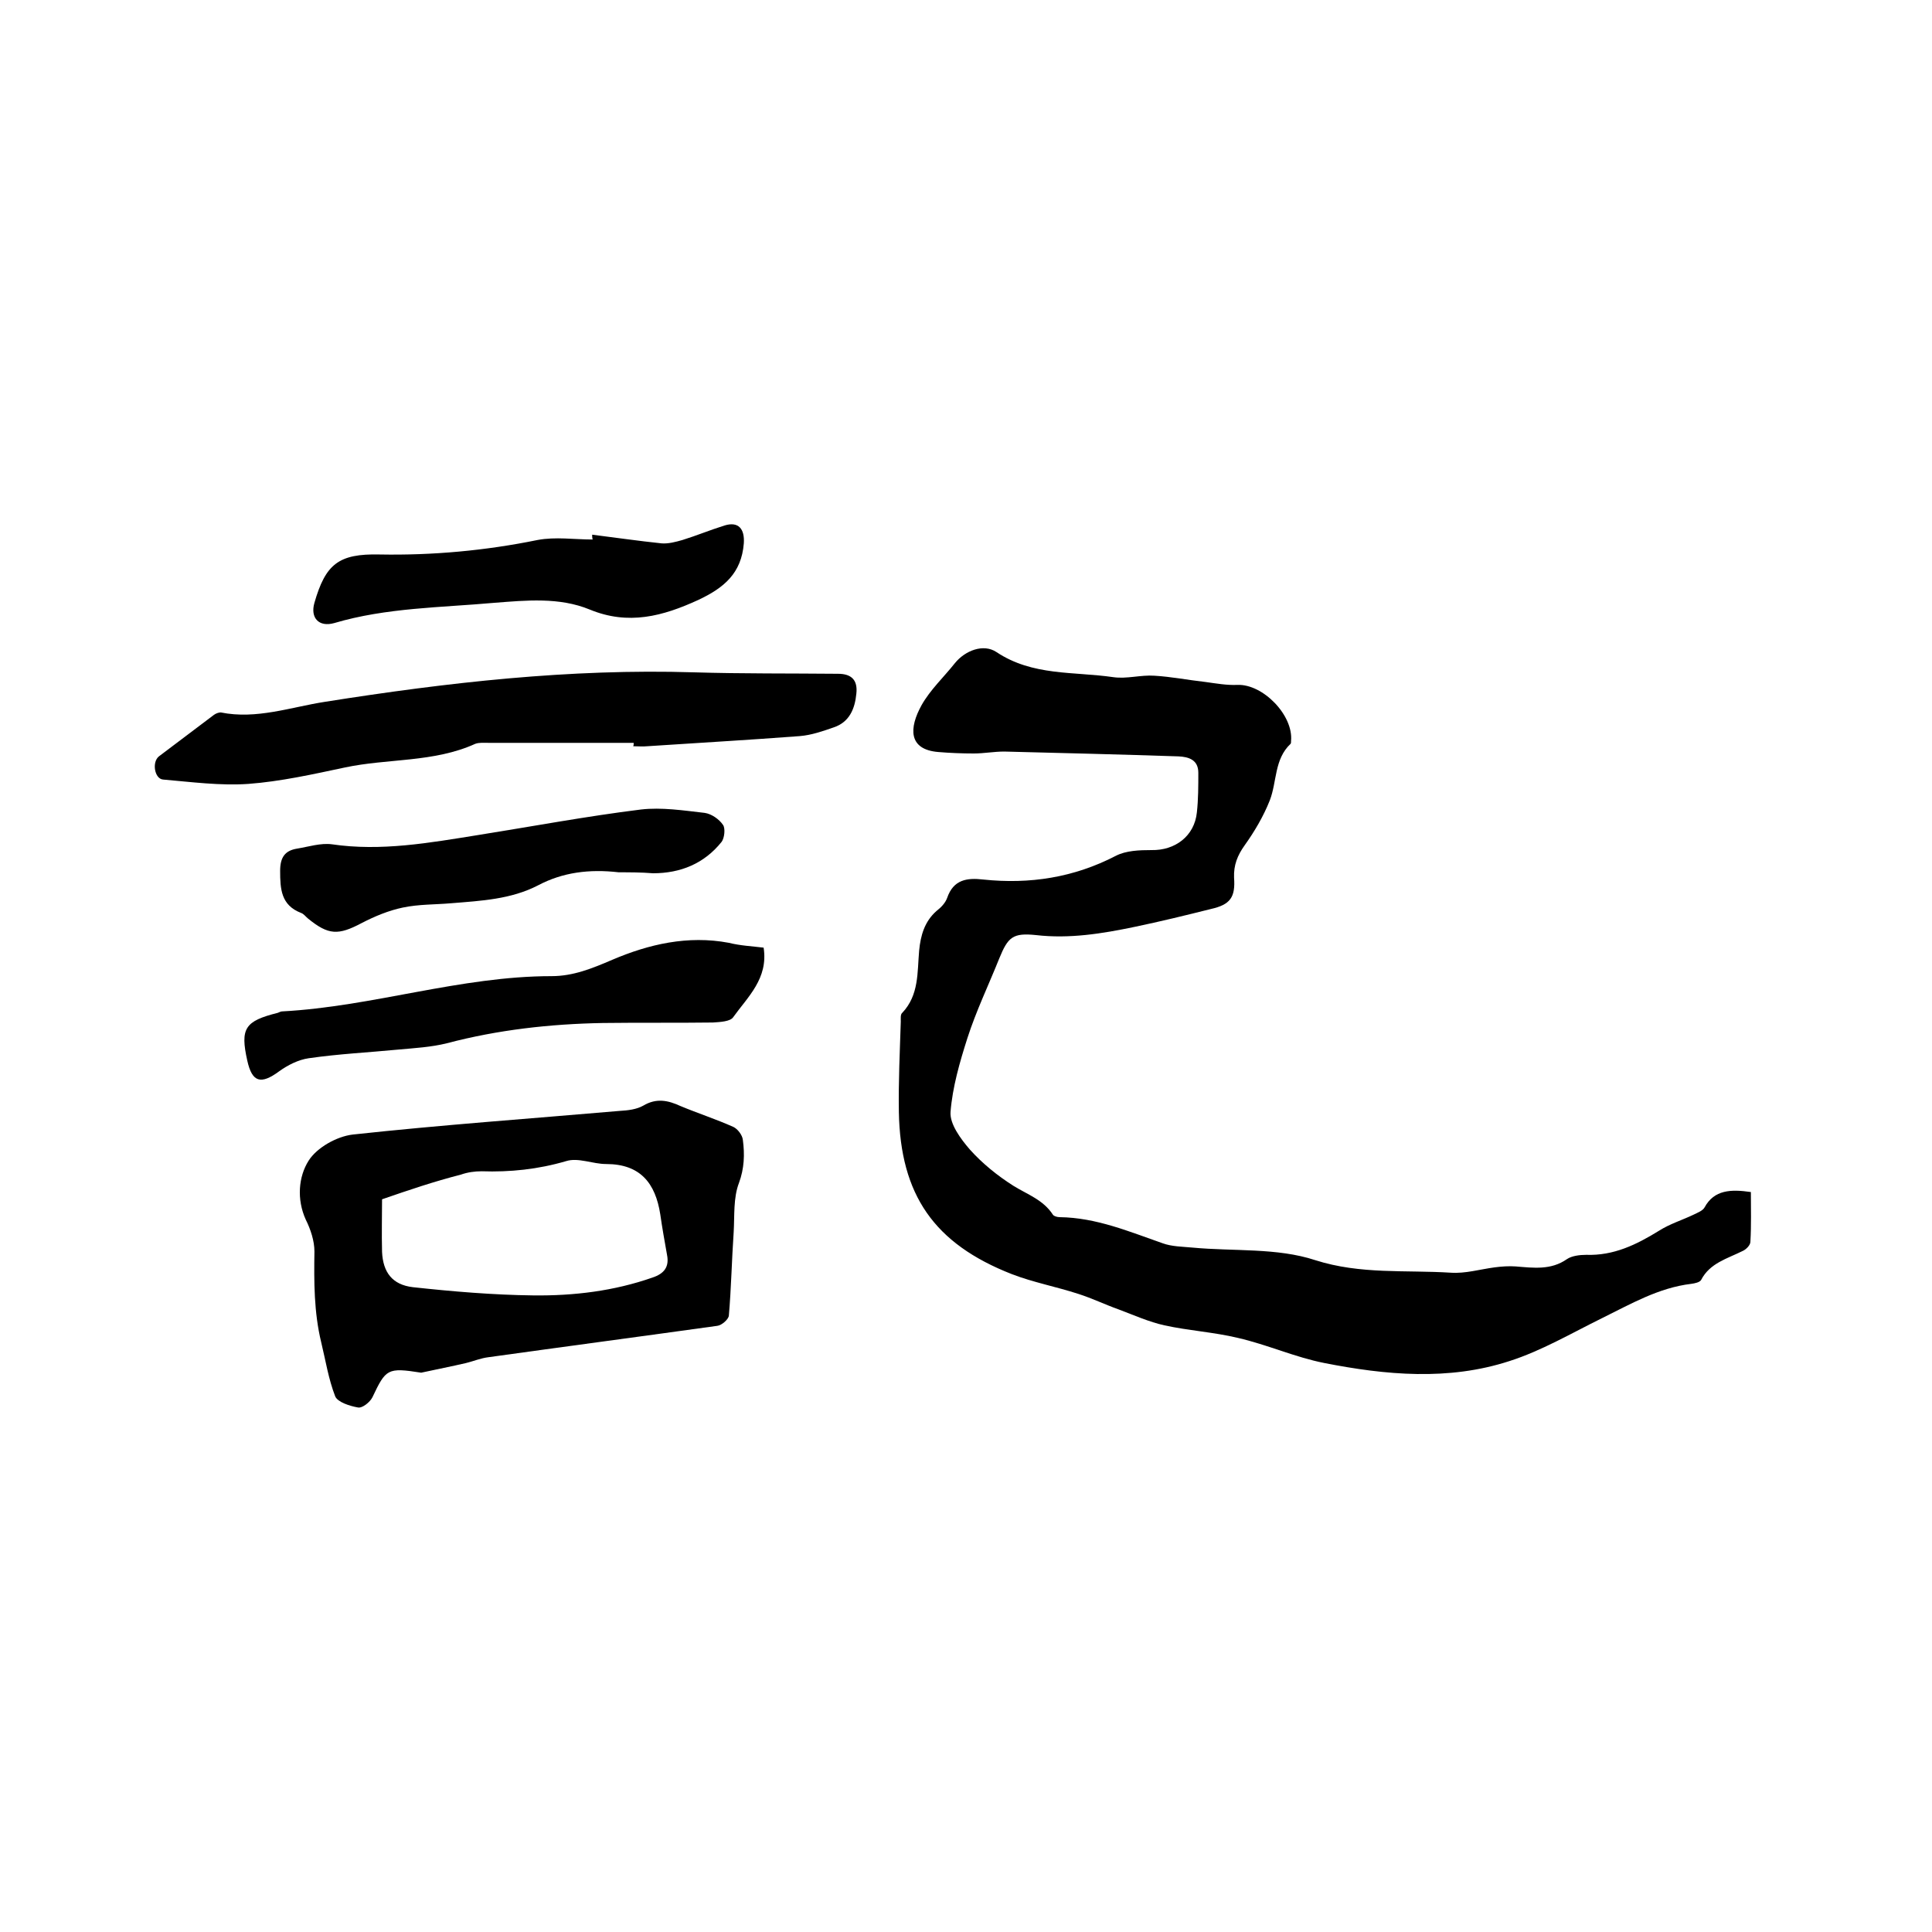 <svg enable-background="new 0 0 400 400" viewBox="0 0 400 400" xmlns="http://www.w3.org/2000/svg"><path d="m362.5 246.8c0 3.4.1 6.9-.1 10.3 0 .7-.9 1.6-1.6 1.9-3.2 1.6-6.8 2.5-8.6 6-.3.5-1.3.7-2 .8-6.8.8-12.6 4.2-18.5 7.1-6.3 3.1-12.6 6.8-19.2 8.9-12.6 4.1-25.6 2.9-38.3.4-6.1-1.2-11.8-3.8-17.9-5.2-5-1.2-10.2-1.5-15.2-2.6-3.2-.7-6.3-2.1-9.5-3.3-2.8-1-5.5-2.3-8.3-3.2-4.6-1.5-9.4-2.4-13.8-4.1-16.1-6.3-23.1-16.4-23.4-33.6-.1-6.2.2-12.5.4-18.7 0-.6-.1-1.5.3-1.8 3.5-3.7 3.1-8.4 3.5-12.9.3-3.1 1.1-6 3.6-8.2.9-.7 1.8-1.6 2.2-2.7 1.3-3.8 4.1-4.2 7.5-3.8 9.6 1 18.7-.4 27.4-4.9 2.1-1.1 4.9-1.2 7.4-1.2 4.9.1 8.9-2.9 9.4-7.8.3-2.7.3-5.5.3-8.2s-2-3.3-4.1-3.4c-12-.4-24.1-.7-36.1-1-2.1 0-4.2.4-6.3.4-2.4 0-4.9-.1-7.3-.3-6.3-.5-6.1-5-3.5-9.7 1.8-3.2 4.6-5.8 6.9-8.7 2.1-2.6 5.9-4.1 8.6-2.3 7.5 5 16 4 24.2 5.2 2.8.4 5.7-.5 8.5-.3 3.5.2 7 .9 10.6 1.3 2.2.3 4.4.7 6.6.6 5.3-.2 11.6 6.3 11.1 11.6 0 .2 0 .5-.1.6-3.4 3.2-2.8 7.8-4.3 11.7-1.3 3.3-3.2 6.5-5.2 9.3-1.5 2.1-2.3 4.1-2.2 6.7.3 4.1-.8 5.6-4.8 6.5-5.2 1.3-10.5 2.6-15.8 3.7-6.7 1.4-13.5 2.5-20.4 1.7-4.8-.5-5.8.4-7.6 4.8-2.2 5.5-4.8 10.9-6.6 16.5-1.6 5-3.1 10.2-3.5 15.3-.2 2.5 2.1 5.6 4 7.8 2.6 2.9 5.7 5.4 9 7.5 2.9 1.8 6.2 2.9 8.2 6 .2.3.9.5 1.4.5 7.6.1 14.4 3 21.3 5.4 1.9.7 4.1.7 6.2.9 8.5.8 17.5 0 25.4 2.6 9.4 3 18.7 2 28.1 2.6 3 .2 6-.7 9-1.1 1.5-.2 3-.3 4.4-.2 3.7.3 7.3.8 10.6-1.5 1-.7 2.7-.9 4-.9 5.7.2 10.4-2.1 15.1-5 2.2-1.4 4.8-2.2 7.1-3.3.8-.4 1.9-.8 2.3-1.5 2-3.7 5.5-3.8 9.6-3.2z"/><path d="m87.2 284.2c-7-1.1-7.3-.8-10.1 5.1-.5 1-2.1 2.3-3 2.1-1.7-.3-4.2-1.1-4.7-2.3-1.4-3.6-2-7.5-2.9-11.2-1.5-6.2-1.5-12.5-1.4-18.8 0-2.2-.8-4.6-1.8-6.6-1.9-4.2-1.5-8.9.6-12.2 1.7-2.7 5.8-5 9.1-5.4 18.4-2 36.8-3.3 55.3-4.9 1.7-.1 3.5-.3 4.9-1.1 2.7-1.6 5.1-1.1 7.7.1 3.6 1.5 7.3 2.7 10.9 4.3.9.4 1.9 1.7 2 2.7.4 3 .3 5.9-.8 8.9-1.2 3.1-.9 6.8-1.1 10.2-.4 5.8-.5 11.5-1 17.3-.1.8-1.5 2-2.4 2.1-15.8 2.2-31.6 4.3-47.4 6.5-1.6.2-3 .8-4.6 1.2-3 .7-6.1 1.3-9.3 2zm-8.1-35.9c0 3.3-.1 7.1 0 10.9.2 4.2 2.1 6.8 6.4 7.3 8.3.9 16.6 1.6 24.9 1.7 8.4.1 16.7-.9 24.7-3.7 2.4-.8 3.5-2.2 3-4.7-.5-2.8-1-5.6-1.4-8.4-1-6.4-4.1-10.4-11.2-10.4-2.8 0-5.8-1.4-8.3-.6-5.8 1.7-11.6 2.3-17.5 2.1-1.4 0-2.9.2-4.3.7-5.5 1.4-10.8 3.2-16.3 5.1z"/><path d="m131.2 153.8c-10 0-20 0-30 0-.9 0-2-.1-2.8.2-8.6 3.9-18.1 3-27 4.9-6.6 1.4-13.3 2.9-20 3.4-5.8.4-11.8-.4-17.6-.9-1.8-.1-2.4-3.6-.9-4.8 3.8-2.9 7.6-5.7 11.4-8.6.4-.3 1-.5 1.4-.5 7.4 1.5 14.5-1.1 21.6-2.2 25.3-4 50.7-6.9 76.4-6.1 9.9.3 19.9.2 29.8.3 2.8 0 4.1 1.3 3.8 4.1-.3 3.1-1.4 5.9-4.7 7-2.3.8-4.6 1.6-7 1.8-10.5.8-21.1 1.4-31.6 2.1-.9.1-1.9 0-2.9 0 .1-.2.1-.5.1-.7z"/><path d="m158.1 196.2c1 6.4-3.3 10.2-6.3 14.4-.6.9-2.7 1-4.2 1.1-7.6.1-15.2 0-22.8.1-10.9.2-21.7 1.4-32.3 4.2-3.2.8-6.7 1-10 1.3-6.2.6-12.4.9-18.6 1.8-2.1.3-4.3 1.4-6.1 2.7-3.8 2.8-5.6 2.3-6.6-2.2-1.5-6.7-.5-8.2 6.3-9.9.3-.1.6-.3.9-.3 18.8-1 36.9-7.3 55.8-7.3 4.5 0 8.4-1.6 12.6-3.4 7.5-3.2 15.6-5.1 24.1-3.5 2.4.6 4.8.7 7.2 1z"/><path d="m128.1 180.6c-6.1-.7-11.6 0-16.7 2.7-5.6 2.9-11.8 3.2-17.9 3.7-3.4.3-6.8.2-10.1.9-2.9.6-5.8 1.8-8.5 3.2-4.9 2.6-6.9 2.5-11.1-.9-.5-.4-.9-1-1.5-1.2-4.1-1.6-4.3-4.9-4.3-8.7 0-2.8 1-4.2 3.5-4.6 2.4-.4 4.9-1.2 7.2-.9 10.2 1.5 20.2-.3 30.2-1.9 11.3-1.8 22.5-3.9 33.8-5.3 4.3-.5 8.8.2 13.2.7 1.4.2 3 1.3 3.8 2.5.5.7.3 2.7-.3 3.5-3.6 4.5-8.5 6.5-14.2 6.5-2.4-.2-4.9-.2-7.1-.2z"/><path d="m122.6 110.7c4.8.6 9.6 1.3 14.4 1.8 1.4.1 2.9-.3 4.3-.7 2.9-.9 5.8-2.1 8.7-3s4.2.7 4 3.7c-.5 6.2-4.1 9.2-9.4 11.7-7.4 3.4-14.5 5.3-22.5 2-6.3-2.6-13.2-1.9-19.7-1.4-11.1 1-22.4 1-33.2 4.2-3.2.9-5-1.1-4.1-4.2 2.3-8 5-10.2 13.5-10 11 .2 21.9-.8 32.7-3 3.7-.7 7.6-.1 11.4-.1-.1-.4-.1-.7-.1-1z"/></svg>